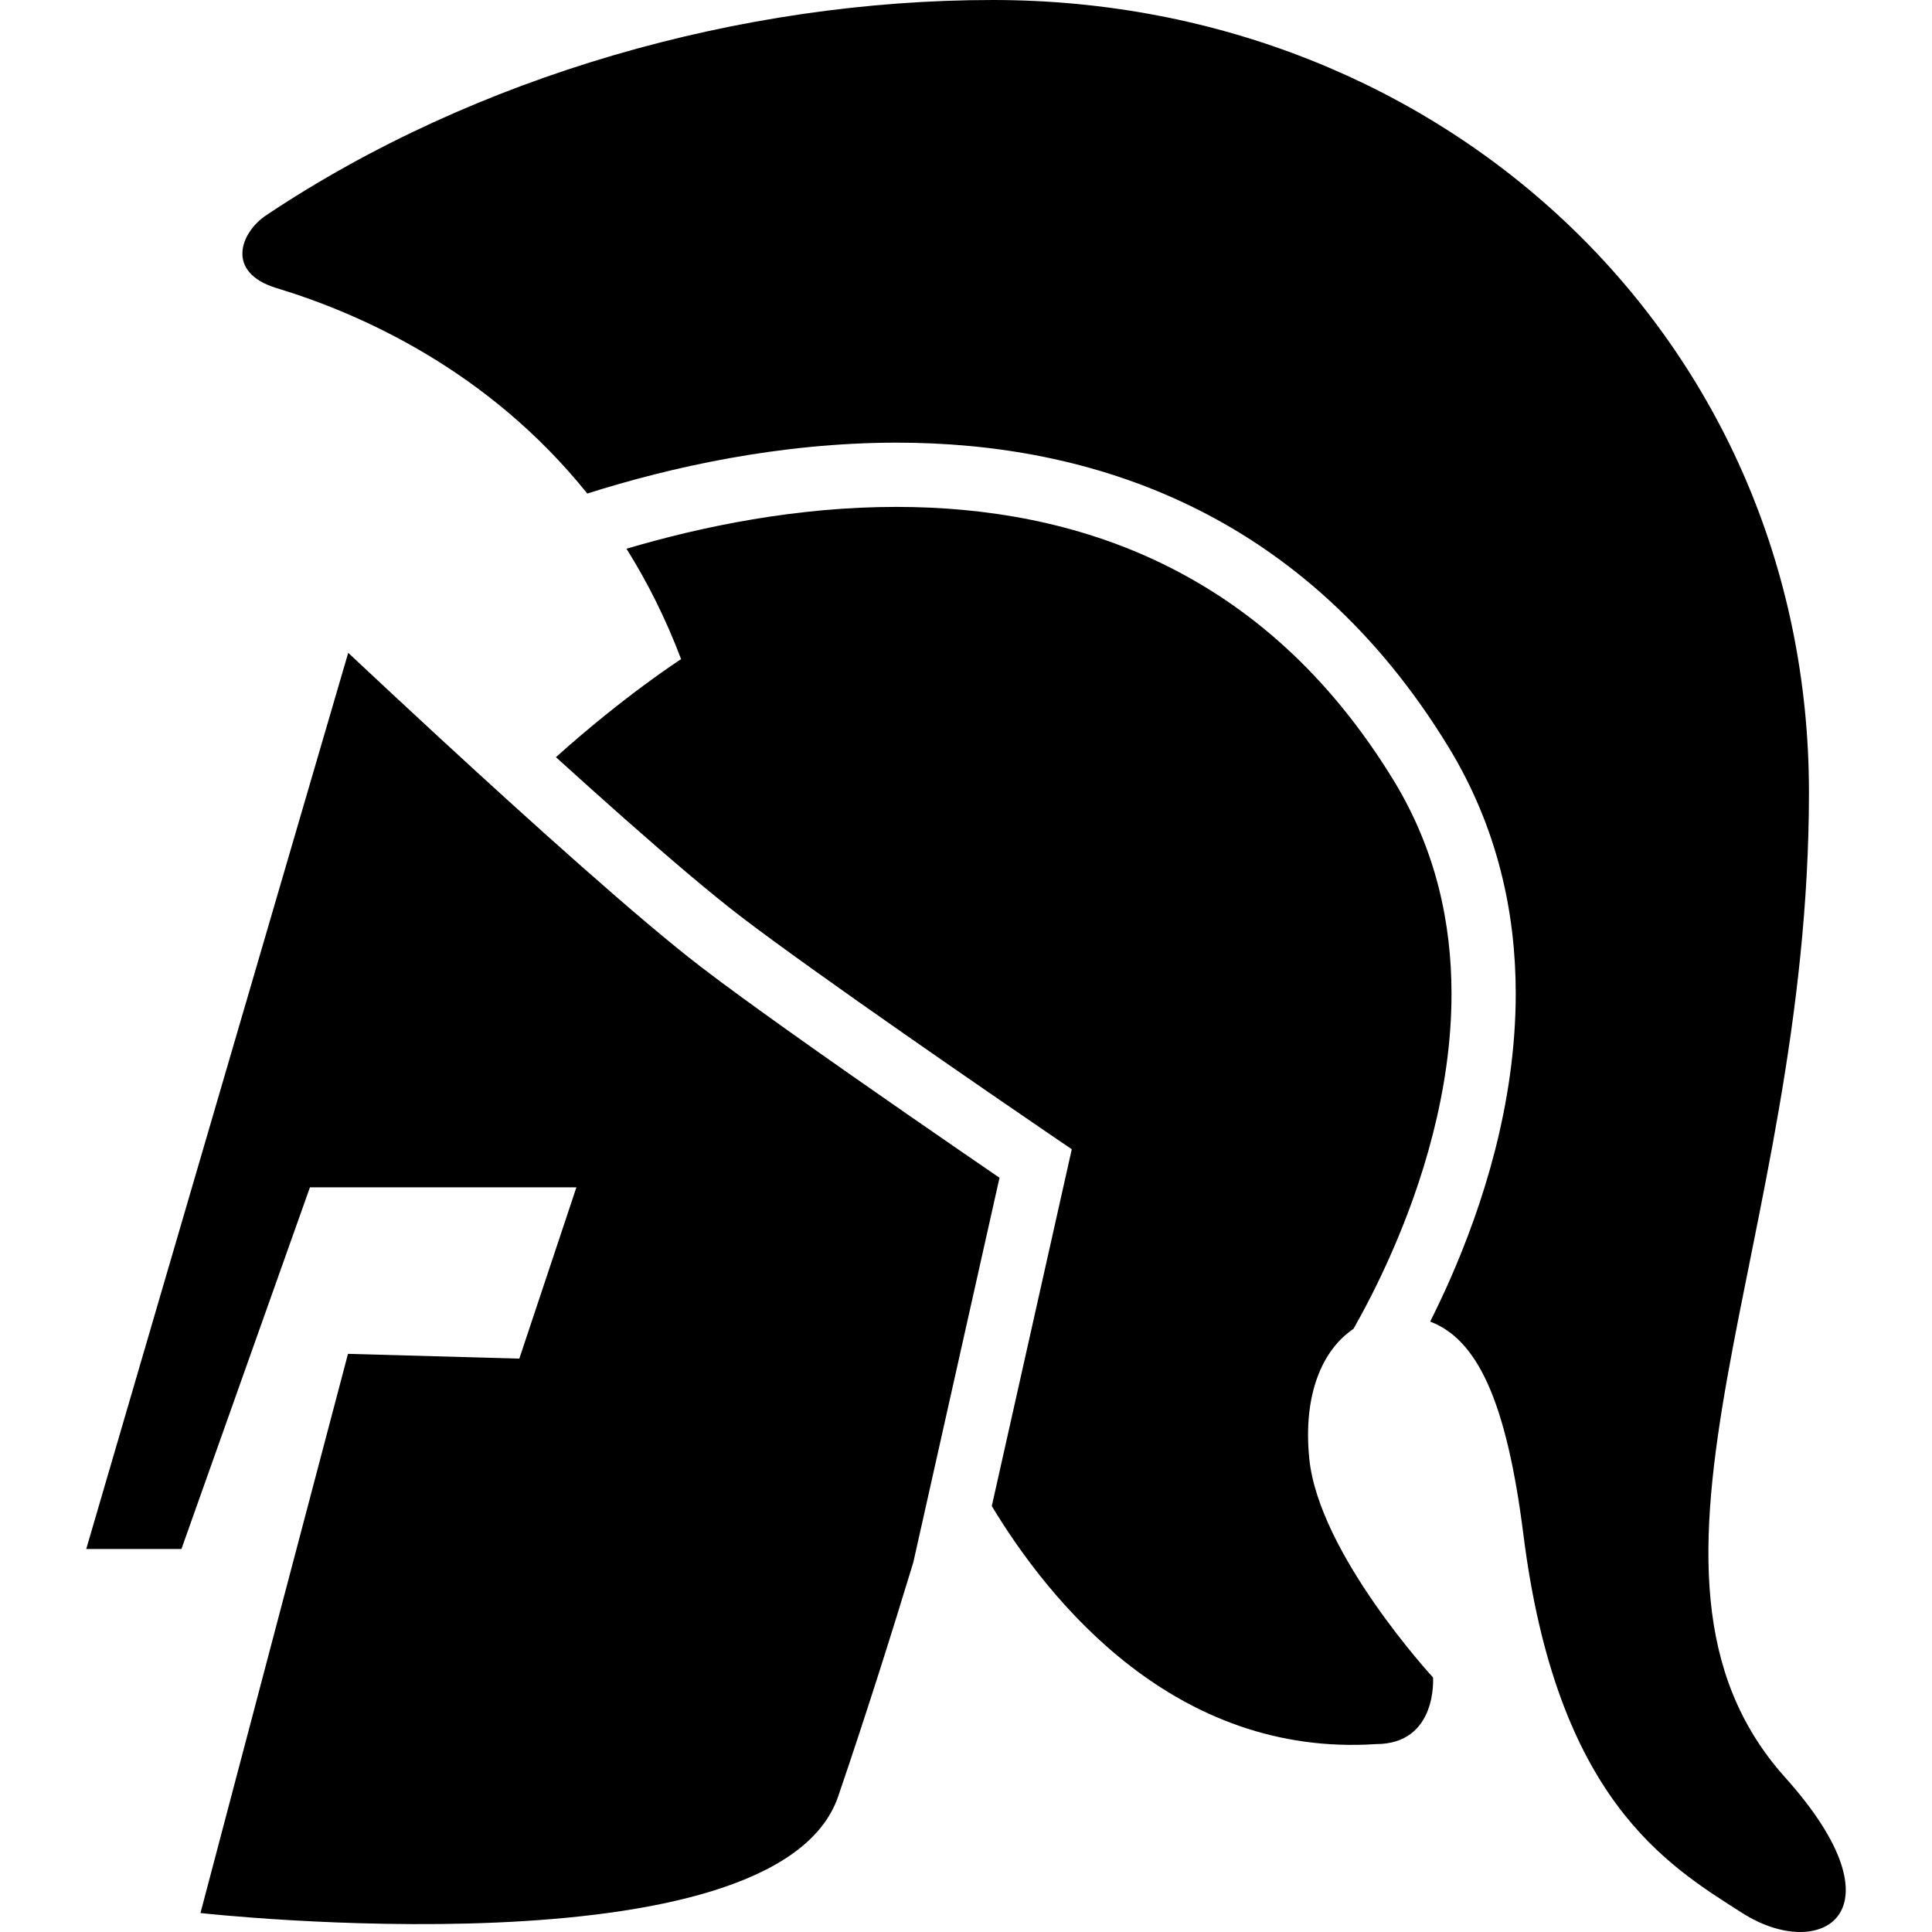 <svg xmlns="http://www.w3.org/2000/svg" xmlns:xlink="http://www.w3.org/1999/xlink" height="800px" width="800px" id="_x32_" viewBox="0 0 512 512" xml:space="preserve"><style type="text/css">	.st0{fill:#000000;}</style><g>	<path class="st0" d="M209.145,273.343c-8.941-6.364-17.106-12.295-23.094-16.882c-8.357-6.395-19.547-15.92-31.763-26.711  c-12.223-10.79-25.447-22.83-37.654-34.084c-8.925-8.237-17.306-16.05-24.35-22.662L22.853,410.503l25.23-0.008l34.052-95.839  h70.617l-15.129,45.394l-45.402-1.265l-39.095,148.19c0,0,152.601,17.026,168.994-30.898c7.54-22.053,14.544-44.354,19.916-62.028  l22.845-101.931C254.659,305.122,229.853,288.088,209.145,273.343z"></path>	<path class="st0" d="M473.083,471.043c-49.189-54.872,6.308-141.266,6.308-261.065C479.391,90.18,382.903,0,263.104,0  C196.49,0,126.001,20.004,70.552,57.041c-6.876,4.595-10.862,15.177,2.746,19.307c22.108,6.692,56.113,21.741,82.336,54.448  c22.061-6.996,50.918-13.464,81.952-13.488c25.471,0,52.455,4.41,77.966,16.802c25.503,12.359,49.372,32.771,68.319,63.869  c6.524,10.678,10.99,21.7,13.808,32.707c2.834,11.006,4.01,21.997,4.01,32.667c-0.024,29.337-8.837,56.256-17.522,75.964  c-1.745,3.947-3.49,7.589-5.156,10.919c12.263,4.674,20.172,20.444,24.711,56.481c8.829,69.993,37.822,87.418,58.01,100.258  C482.536,520.224,505.277,506.943,473.083,471.043z"></path>	<path class="st0" d="M346.97,386.537c-1.705-17.034,3.498-28.856,11.719-34.38c2.841-5.02,6.38-11.744,9.902-19.724  c8.108-18.315,16.097-43.218,16.073-69.08c0-9.414-1.041-18.963-3.466-28.433c-2.441-9.477-6.251-18.883-11.854-28.072  c-17.435-28.521-38.583-46.403-61.236-57.425c-22.653-11.015-46.988-15.089-70.522-15.089c-26.295-0.024-51.47,5.131-71.561,11.087  c5.459,8.716,10.374,18.402,14.472,29.257c0,0-15.009,9.653-33.172,25.983c6.172,5.588,12.327,11.119,18.219,16.33  c12.07,10.662,23.117,20.044,30.849,25.951c4.98,3.811,11.791,8.781,19.348,14.184c7.556,5.412,15.873,11.262,23.91,16.874  c16.089,11.222,31.114,21.525,36.99,25.527c1.673,1.152,2.602,1.776,2.602,1.776l4.787,3.258l-21.197,94.567  c15.545,25.736,48.796,66.552,101.796,63.077c16.401,0,15.136-17.658,15.136-17.658S349.491,411.76,346.97,386.537z"></path></g></svg>